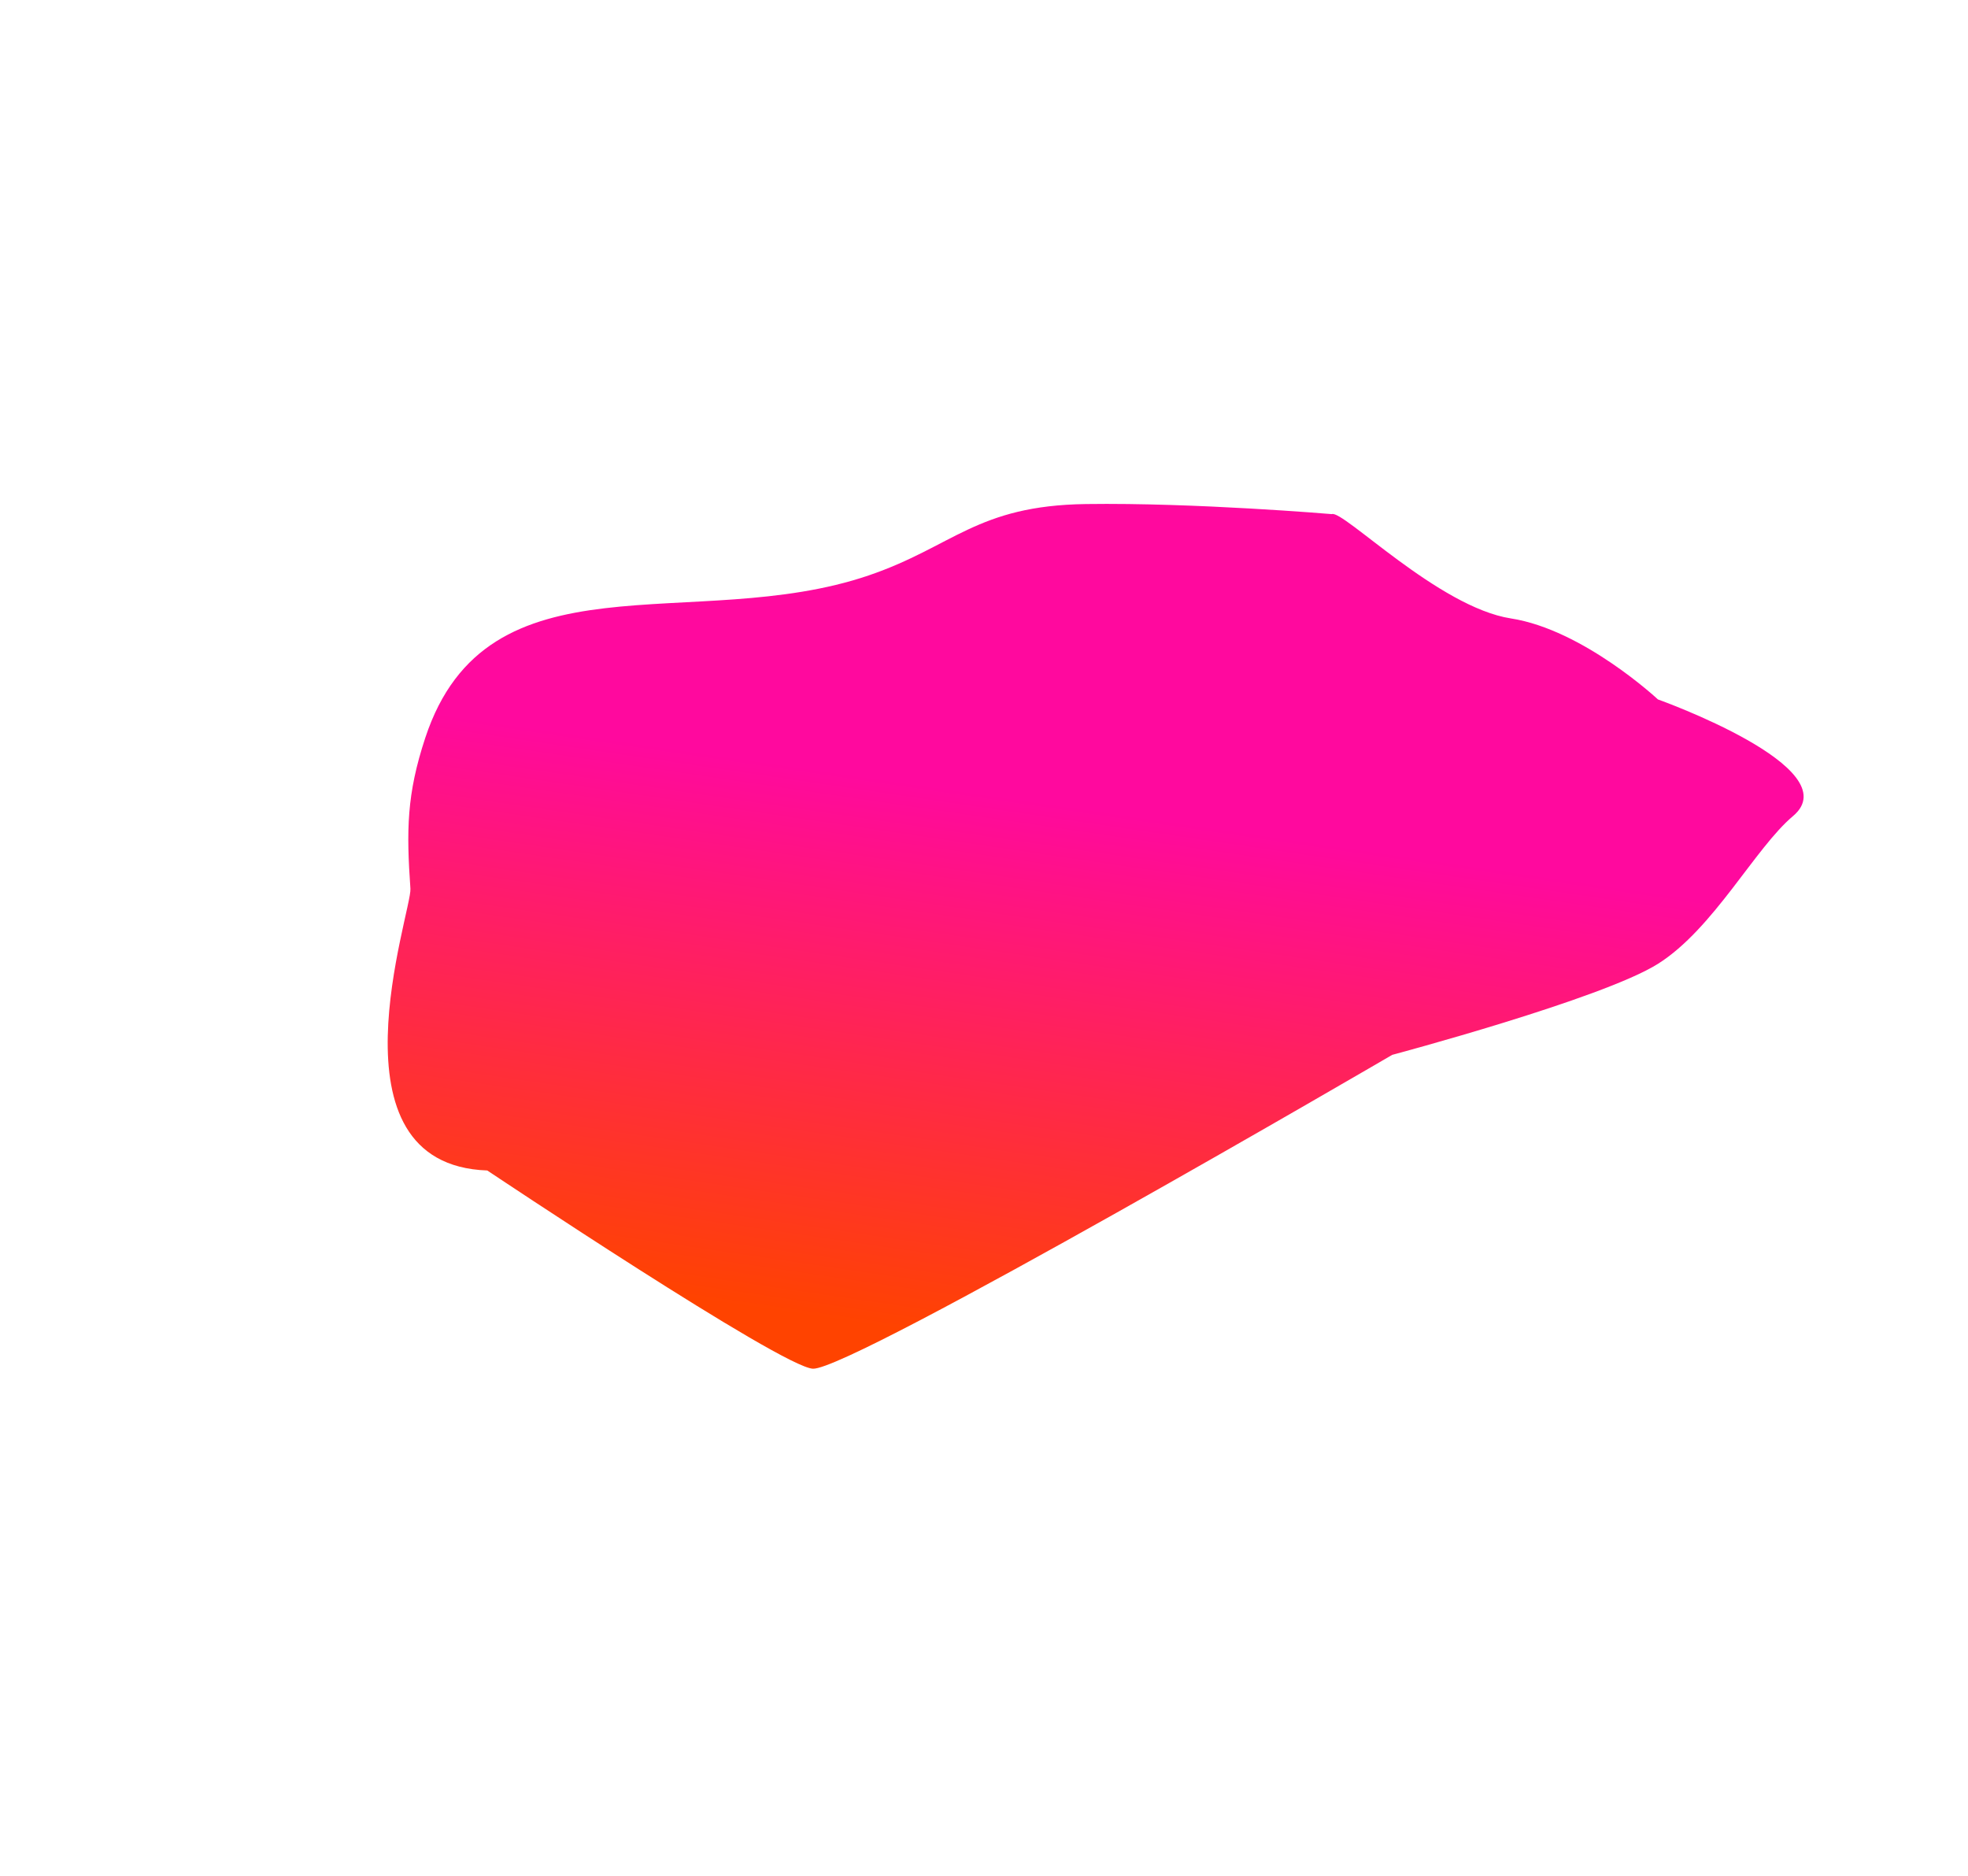 <?xml version="1.0" encoding="UTF-8"?> <svg xmlns="http://www.w3.org/2000/svg" width="834" height="795" viewBox="0 0 834 795" fill="none"> <g filter="url(#filter0_f)"> <path d="M368.145 243.833C294.331 268.992 206.583 232.786 180.214 312.688C172.318 336.617 172.204 351.861 173.929 376.63C174.583 386.023 136.827 493.548 206.5 496C206.5 496 331.309 579.45 344.5 580C360.988 580.687 590 447 590 447C590 447 679.025 423.281 702.599 408.439C726.172 393.597 743.819 359.28 759.831 345.829C784.081 325.46 702.599 296.387 702.599 296.387C702.599 296.387 670.917 266.803 640.297 262.068C609.676 257.333 569.057 215.893 564.388 217.861C564.388 217.861 506.483 212.942 460.192 213.593C413.901 214.245 403.998 231.613 368.145 243.833Z" fill="url(#paint0_linear)"></path> </g> <defs> <filter id="filter0_f" x="0.635" y="0.822" width="900.592" height="794.048" filterUnits="userSpaceOnUse" color-interpolation-filters="sRGB"> <feFlood flood-opacity="0" result="BackgroundImageFix"></feFlood> <feBlend mode="normal" in="SourceGraphic" in2="BackgroundImageFix" result="shape"></feBlend> <feGaussianBlur stdDeviation="60" result="effect1_foregroundBlur"></feGaussianBlur> </filter> <linearGradient id="paint0_linear" x1="508.949" y1="201.218" x2="454.232" y2="574.05" gradientUnits="userSpaceOnUse"> <stop offset="0.39" stop-color="#FF099E"></stop> <stop offset="1" stop-color="#FF4300"></stop> <stop offset="1" stop-color="#FF4300"></stop> </linearGradient> </defs> </svg> 